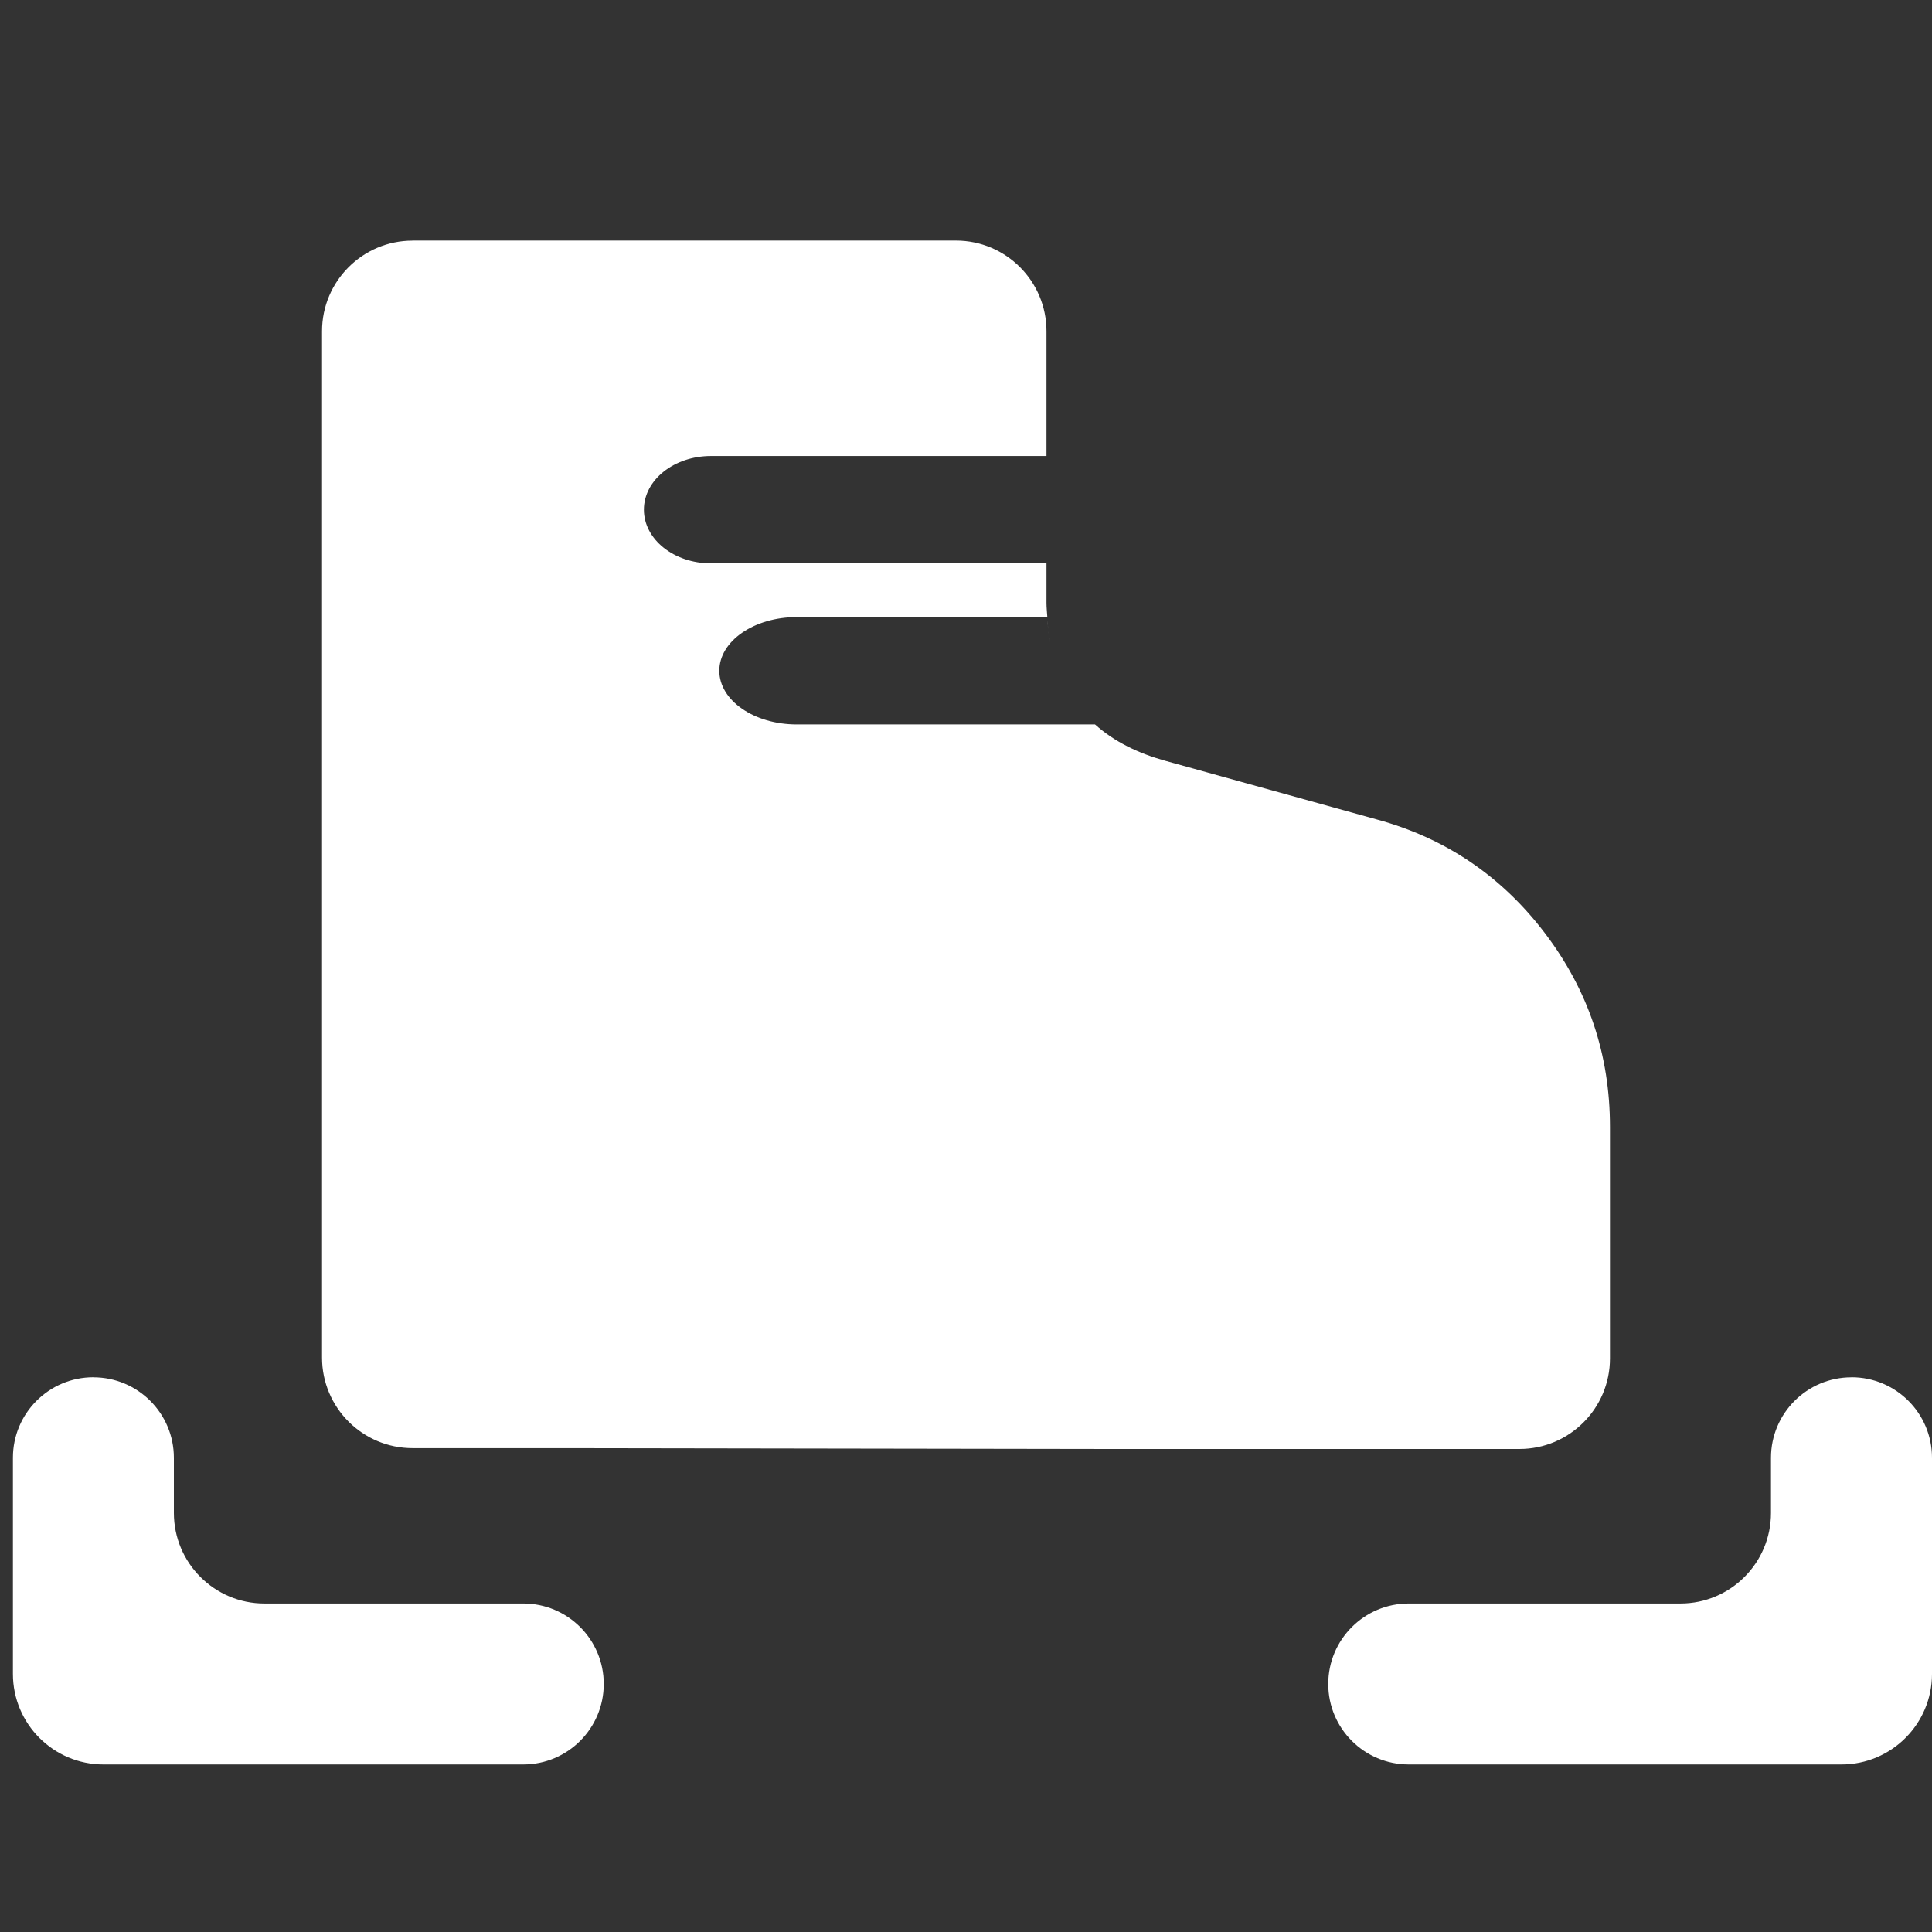 <?xml version="1.0" encoding="UTF-8"?>
<svg width="32" height="32" version="1.1" viewBox="0 0 32 32" xmlns="http://www.w3.org/2000/svg">
  <rect x="0" y="0" width="32" height="32" fill="#333333" stroke="none"/>
  <path d="m6.834 3.986c-0.828 0-1.5 0.672-1.5 1.5v17c0 0.829 0.672 1.5 1.5 1.5h2.514l9.039 0.014h4.279 2.5c0.828 0 1.5-0.672 1.5-1.5v-3.834c0-1.2-0.36-2.266-1.08-3.213-0.72-0.947-1.652-1.574-2.785-1.881l-3.508-0.973c-0.429-0.12-0.83-0.307-1.156-0.6h-0.002-4.938c-0.708 0-1.283-0.398-1.283-0.889 2e-6 -0.491 0.575-0.889 1.283-0.889h4.15c-0.005-0.079-0.014-0.157-0.014-0.236v-0.654h-5.557c-0.614 0-1.111-0.398-1.111-0.889s0.498-0.889 1.111-0.889h5.557v-2.068c0-0.828-0.672-1.5-1.5-1.5h-9zm10.518 6.287c3.2e-4 0.032 0.001 0.072 0.008 0.141-0.006-0.046-0.004-0.094-0.008-0.141zm0.012 0.172c0.006 0.057 0.015 0.119 0.029 0.189-0.012-0.062-0.021-0.126-0.029-0.189z" fill="#FFF"/>
  <path d="m1.547 22.812c-0.736 0-1.333 0.597-1.333 1.333v3.58c0 0.829 0.672 1.5 1.5 1.5h6.953c0.736 0 1.333-0.597 1.333-1.333s-0.597-1.333-1.333-1.333h-4.287c-0.828 0-1.5-0.672-1.5-1.5v-0.913c0-0.736-0.597-1.333-1.333-1.333z" fill="#FFF"/>
  <path d="m30.667 22.812c0.736 0 1.333 0.597 1.333 1.333v3.58c0 0.829-0.672 1.5-1.5 1.5h-7.167c-0.736 0-1.333-0.597-1.333-1.333s0.597-1.333 1.333-1.333h4.5c0.829 0 1.5-0.672 1.5-1.5v-0.913c0-0.736 0.597-1.333 1.333-1.333z" fill="#FFF"/>
</svg>